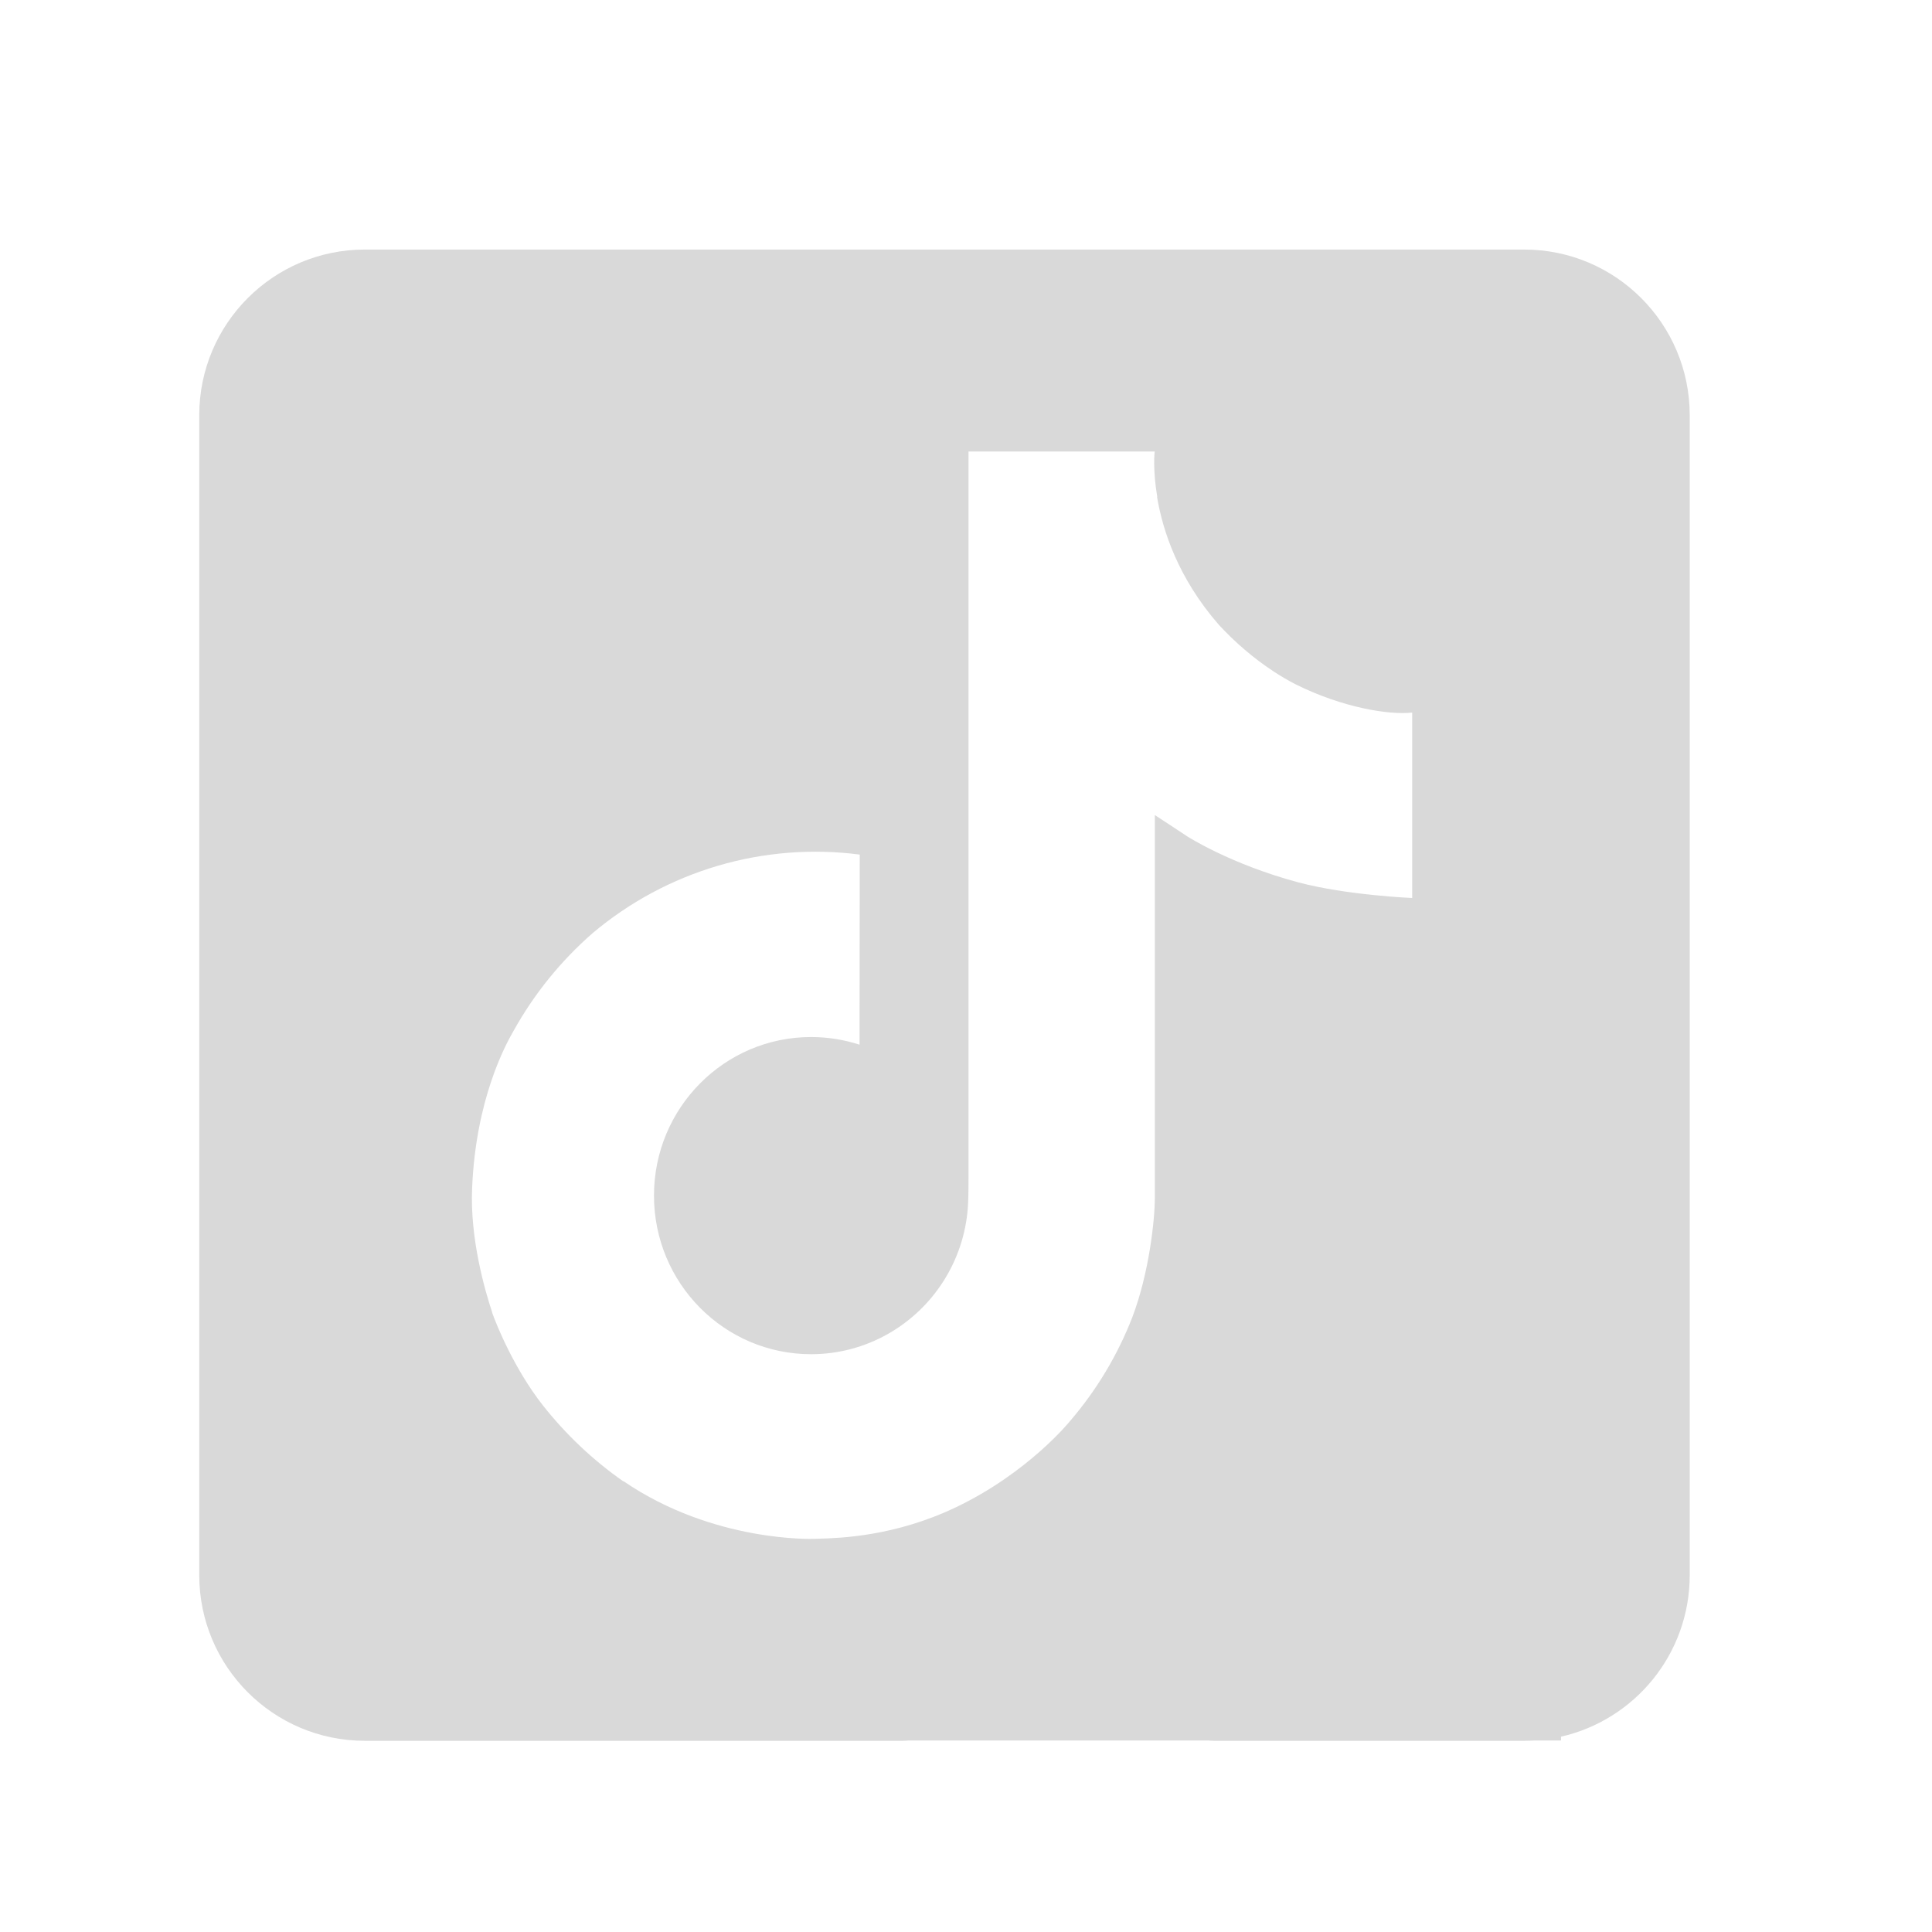 <svg width="30" height="30" viewBox="0 0 30 30" fill="none" xmlns="http://www.w3.org/2000/svg">
<g id="Frame">
<path id="Vector" fill-rule="evenodd" clip-rule="evenodd" d="M26.238 24.458C26.238 25.683 25.384 26.707 24.239 26.967V27.026H23.836C23.78 27.029 23.724 27.031 23.667 27.031H18.845C18.816 27.031 18.788 27.029 18.76 27.026H14.108C14.08 27.029 14.052 27.031 14.023 27.031H5.665C4.245 27.031 3.094 25.879 3.094 24.458V6.448C3.094 5.027 4.245 3.875 5.665 3.875H23.667C25.087 3.875 26.238 5.027 26.238 6.448V24.458ZM19.779 10.428C19.886 10.498 19.996 10.563 20.11 10.622C20.85 10.992 21.573 11.104 21.928 11.065V13.944C21.928 13.944 20.913 13.902 20.159 13.701C19.108 13.42 18.435 12.987 18.435 12.987C18.435 12.987 17.967 12.677 17.932 12.656V18.605C17.932 18.936 17.845 19.763 17.583 20.453C17.354 21.043 17.026 21.589 16.613 22.069C16.613 22.069 15.967 22.871 14.833 23.41C13.888 23.858 13.047 23.883 12.713 23.893C12.685 23.894 12.661 23.895 12.641 23.895C12.641 23.895 11.088 23.958 9.688 23.004L9.681 22.997V23.004C9.207 22.673 8.785 22.273 8.427 21.819C7.984 21.252 7.712 20.58 7.642 20.383V20.376C7.53 20.041 7.296 19.232 7.331 18.451C7.387 17.074 7.848 16.226 7.97 16.015C8.291 15.436 8.71 14.918 9.209 14.484C9.778 14.006 10.44 13.651 11.152 13.442C11.865 13.233 12.614 13.174 13.35 13.27L13.347 16.222C13.104 16.143 12.85 16.103 12.595 16.103C11.247 16.103 10.155 17.205 10.155 18.565C10.155 19.926 11.247 21.028 12.595 21.028C13.015 21.028 13.427 20.919 13.792 20.711C14.142 20.512 14.438 20.229 14.653 19.889C14.869 19.548 14.998 19.159 15.028 18.757V18.75C15.03 18.742 15.03 18.733 15.03 18.725C15.03 18.719 15.031 18.713 15.031 18.707C15.032 18.695 15.033 18.683 15.033 18.671C15.039 18.523 15.039 18.375 15.039 18.224V7.011H17.932C17.927 7.011 17.898 7.288 17.97 7.718H17.967C18.054 8.235 18.291 8.974 18.927 9.703C19.181 9.978 19.466 10.222 19.779 10.428Z" fill="#D9D9D9"/>
</g>
</svg>
